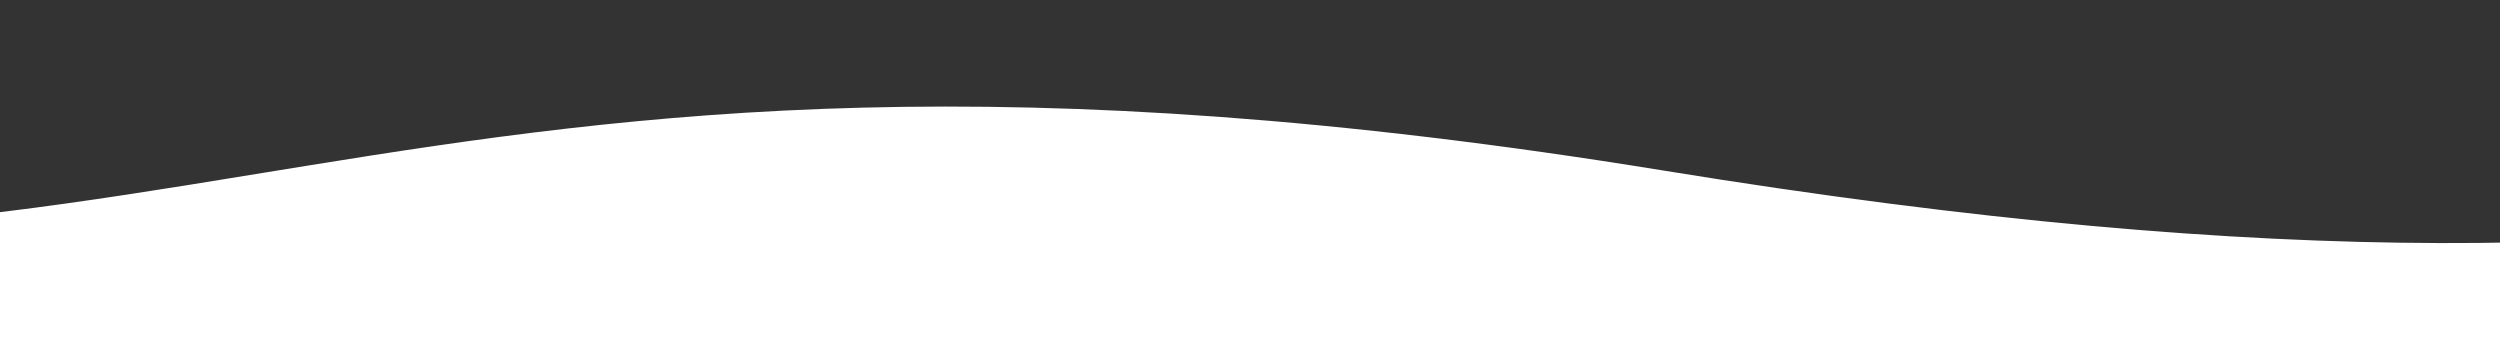 <svg width="1440" height="199" viewBox="0 0 1440 199" fill="none" xmlns="http://www.w3.org/2000/svg">
<rect x="0" y="0" width="1440" height="199" fill="#333333" stroke="none"/>
<path d="M2340 199V0C1800.72 50.974 1686.3 216.699 957.75 98.172C197.688 -25.487 119.315 210.977 -481.174 106.963C-482.145 106.864 -483.098 106.605 -484 106.196V199H2340Z" fill="white"/>
</svg>

